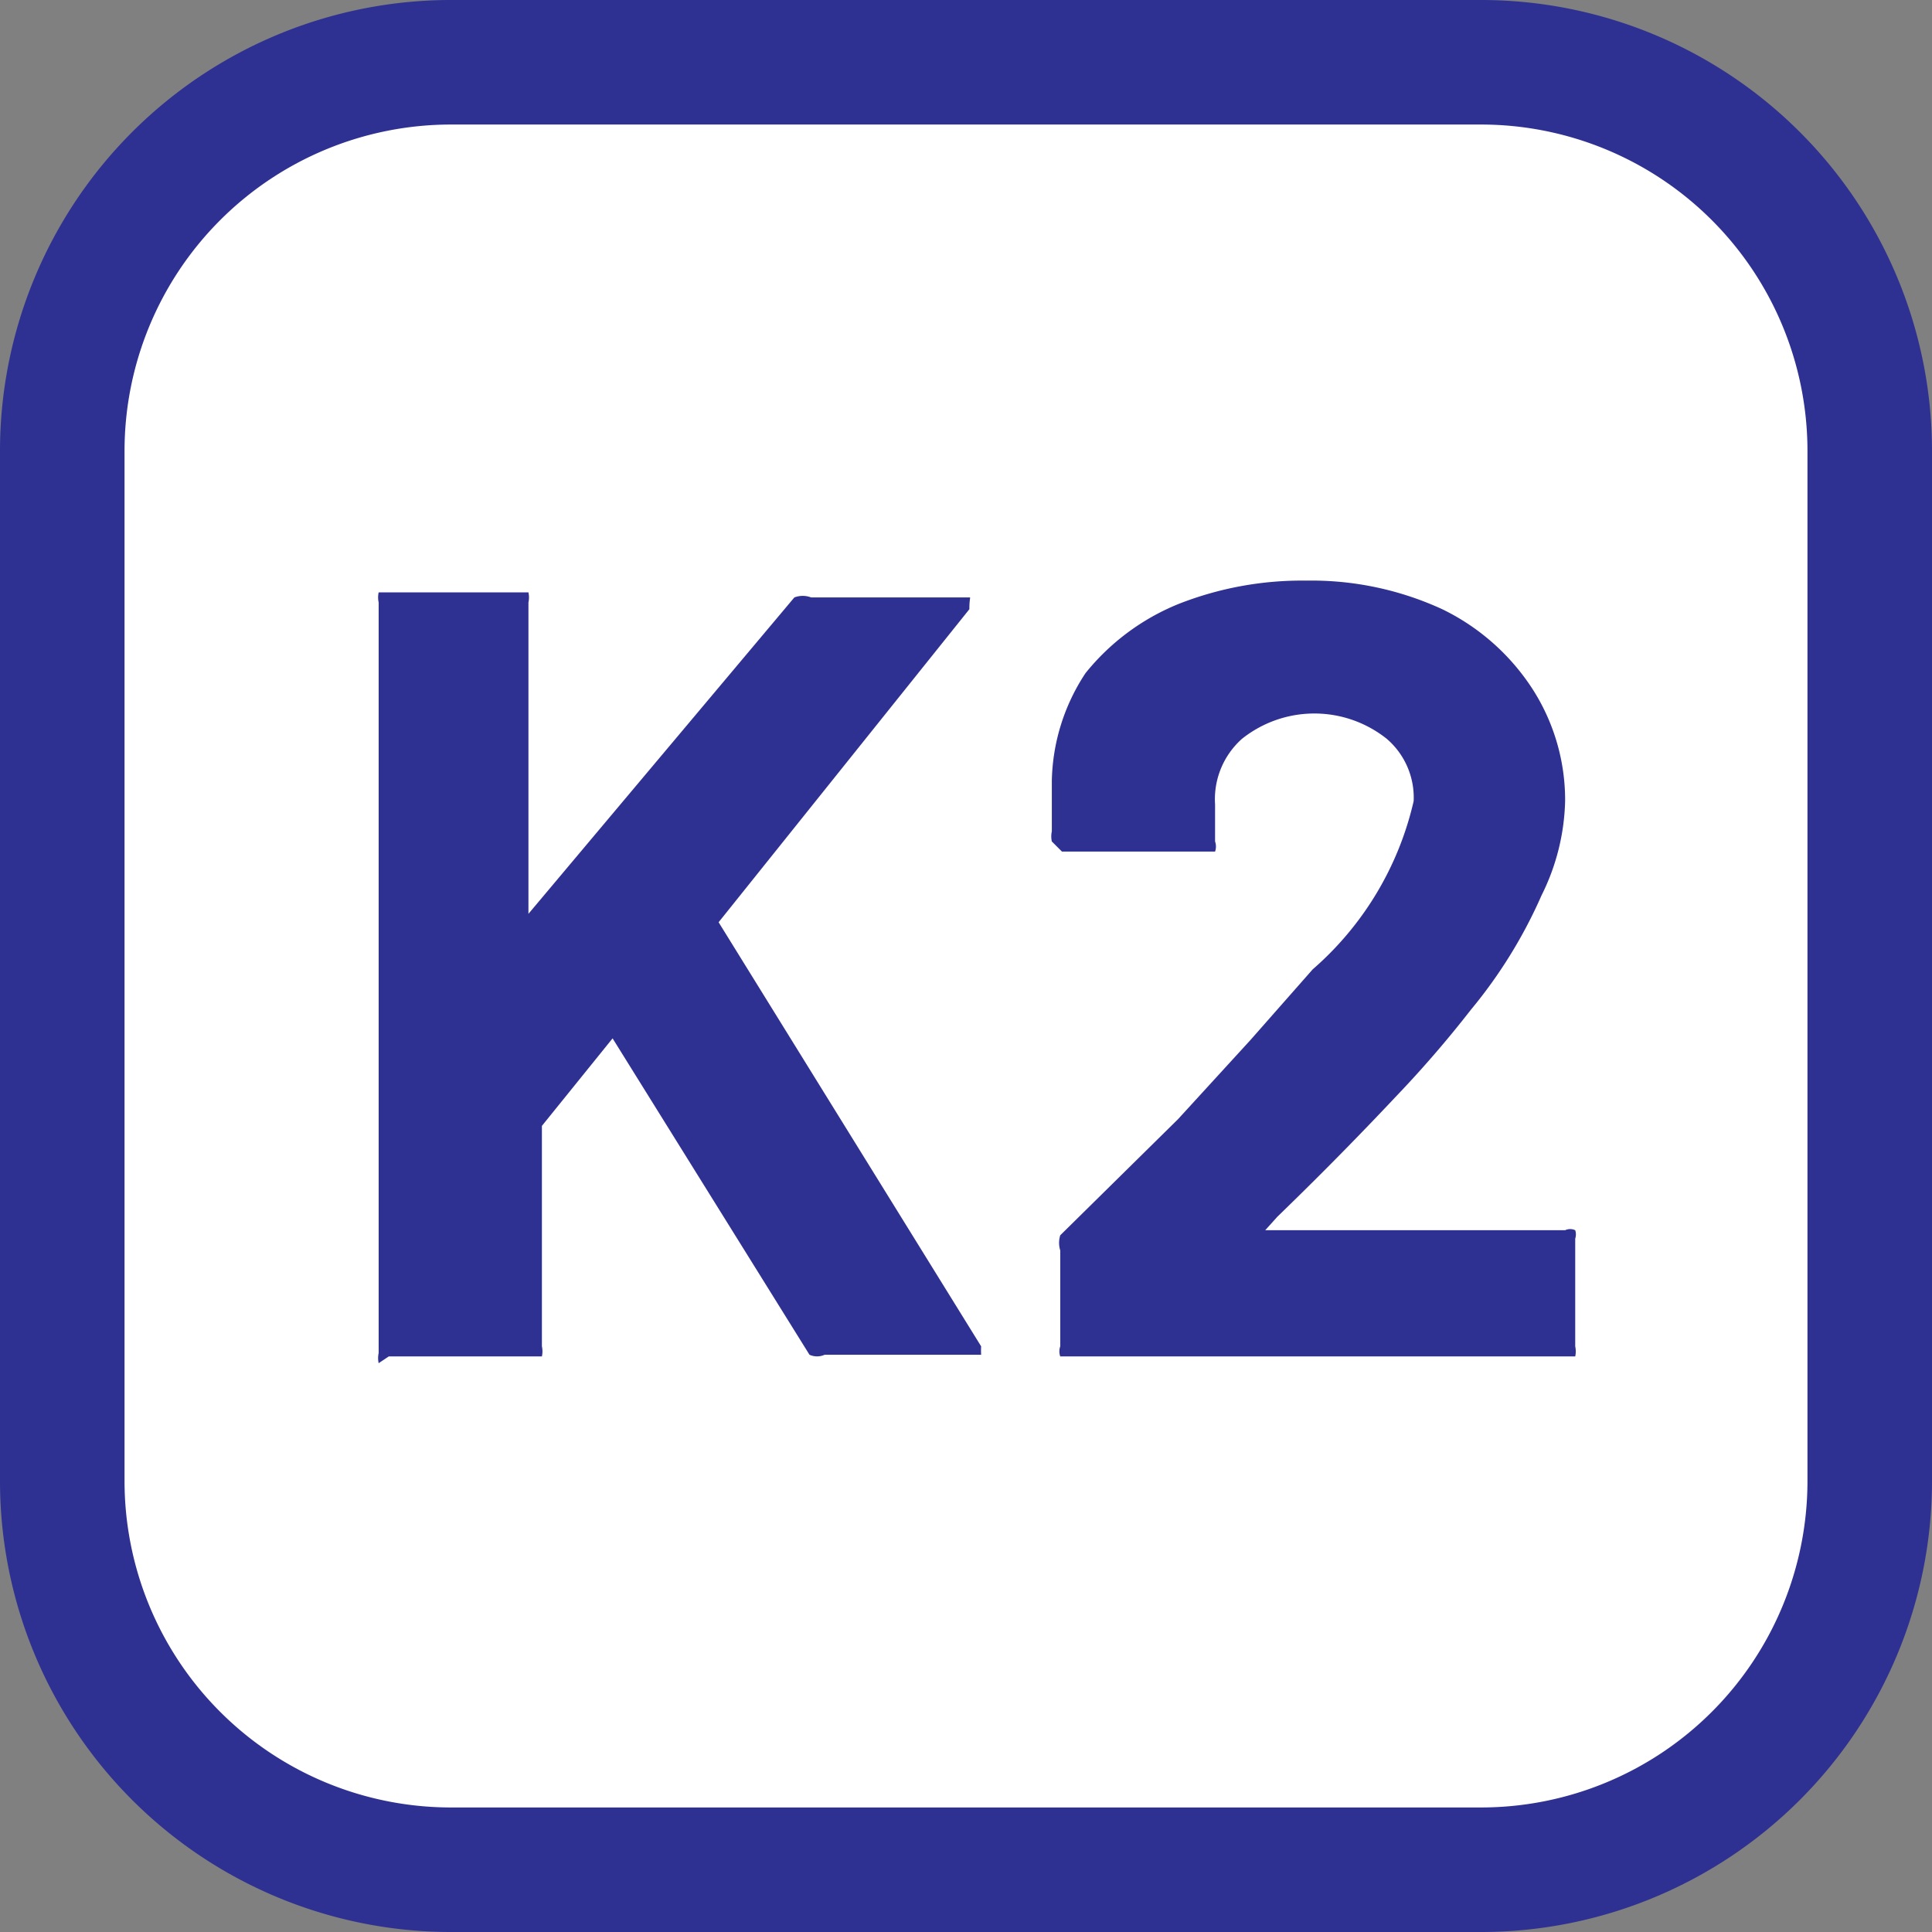 <svg xmlns="http://www.w3.org/2000/svg" viewBox="0 0 11.48 11.48"><rect x="0" y="0" width="11.48" height="11.48" fill="#808080" stroke="none"/><defs><style>.cls-1{fill:#fff;}.cls-2{fill:#2e3192;}</style></defs><g id="Layer_2" data-name="Layer 2"><g id="MAIN_ARTBOARD" data-name="MAIN ARTBOARD"><g id="Layer_41" data-name="Layer 41"><rect class="cls-1" x="0.37" y="0.37" width="10.74" height="10.73" rx="2.31"/><path class="cls-2" d="M8.8.74a1.94,1.94,0,0,1,1.94,1.94V8.8A1.94,1.94,0,0,1,8.8,10.74H2.68A1.94,1.94,0,0,1,.74,8.8V2.68A1.94,1.94,0,0,1,2.68.74H8.8M8.8,0H2.68A2.68,2.68,0,0,0,0,2.68V8.8a2.68,2.68,0,0,0,2.68,2.68H8.8A2.68,2.68,0,0,0,11.48,8.8V2.68A2.68,2.68,0,0,0,8.8,0Z"/><path class="cls-2" d="M2.25,8.1a.14.14,0,0,1,0-.06V3.58a.14.14,0,0,1,0-.06l.06,0h.77l.06,0a.14.14,0,0,1,0,.06V5.43s0,0,0,0h0L4.72,3.55a.14.14,0,0,1,.1,0h.87s.06,0,.07,0,0,0,0,.07L4.27,5.48a0,0,0,0,0,0,0L5.83,8a.43.43,0,0,0,0,.05s0,0-.07,0H4.9a.11.11,0,0,1-.09,0L3.64,6.17l0,0,0,0-.42.52a.08.08,0,0,0,0,0V8a.14.14,0,0,1,0,.06l-.06,0H2.31Z"/><path class="cls-2" d="M7.49,7.31s0,0,0,0H9.3a.07.07,0,0,1,.06,0,.08.08,0,0,1,0,.05V8a.14.14,0,0,1,0,.06l-.06,0h-3l0,0a.09.09,0,0,1,0-.06V7.43a.15.15,0,0,1,0-.09L7,6.65l.43-.47.37-.42a1.88,1.88,0,0,0,.6-1,.46.46,0,0,0-.16-.37.69.69,0,0,0-.86,0,.48.48,0,0,0-.16.39V5a.09.09,0,0,1,0,.06l0,0H6.31L6.25,5a.14.14,0,0,1,0-.06V4.64A1.2,1.2,0,0,1,6.45,4,1.37,1.37,0,0,1,7,3.59a2,2,0,0,1,.76-.14,1.86,1.86,0,0,1,.81.17,1.33,1.33,0,0,1,.54.48,1.22,1.22,0,0,1,.19.66,1.32,1.32,0,0,1-.14.56A2.87,2.87,0,0,1,8.74,6a6.66,6.66,0,0,1-.44.51c-.16.17-.39.41-.71.72l-.09.1S7.48,7.3,7.49,7.31Z"/></g></g></g></svg>